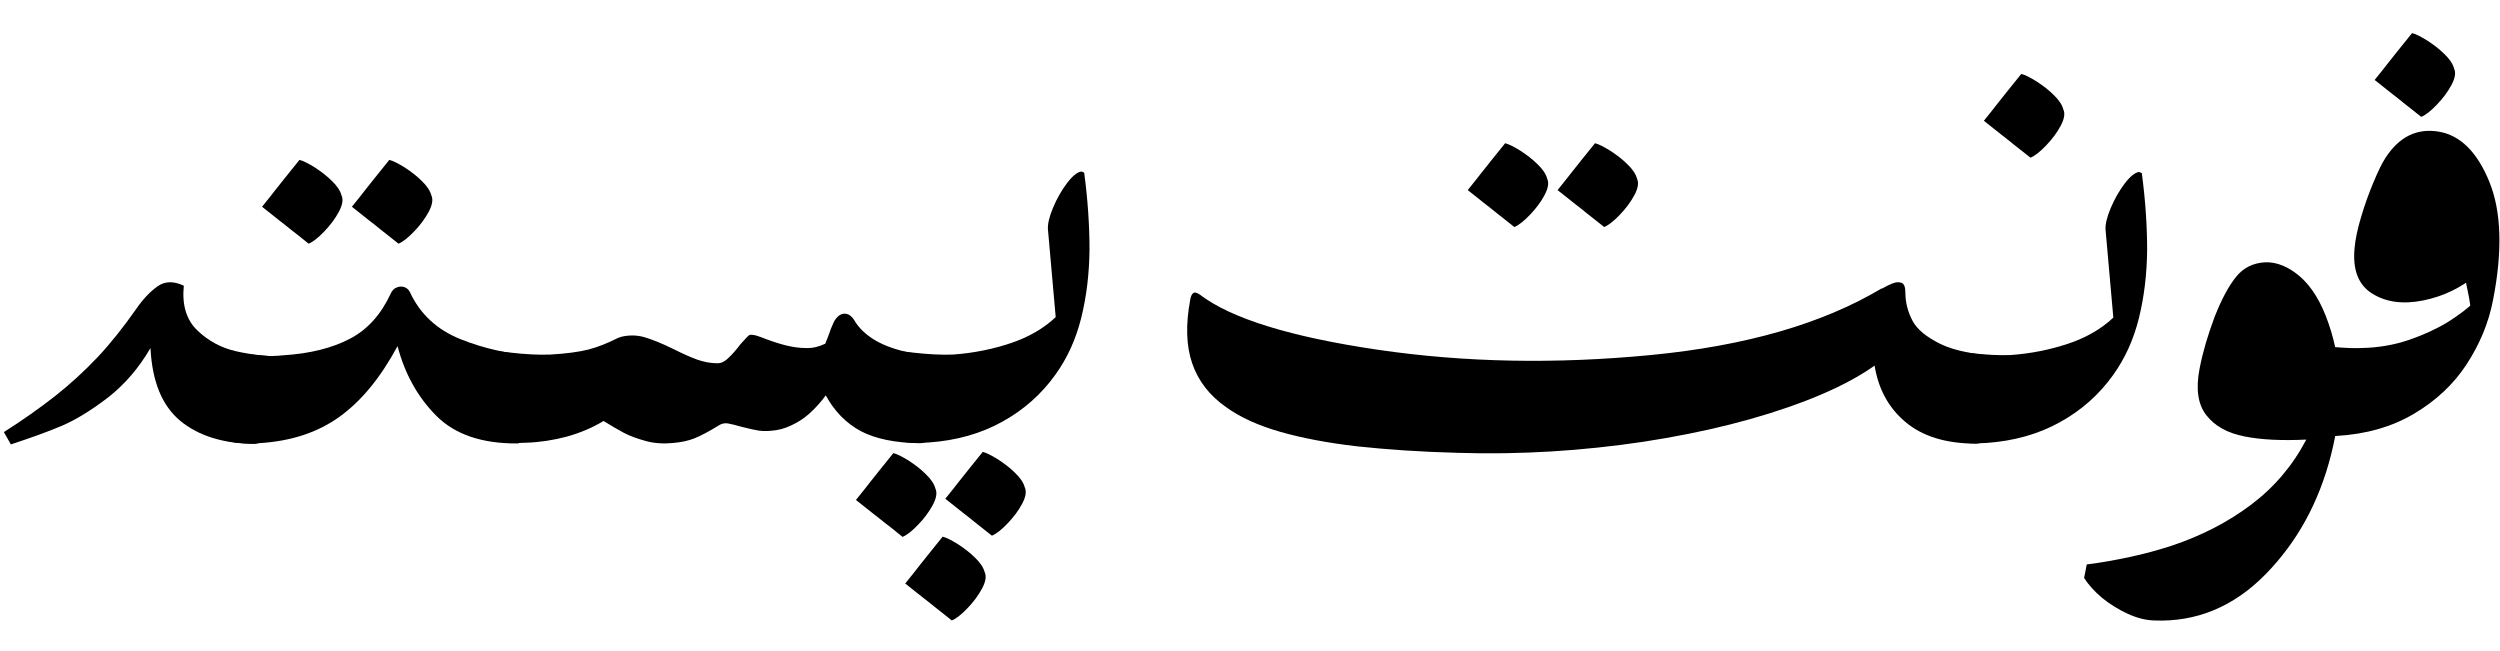 <?xml version="1.0" encoding="utf-8"?>
<!-- Generator: Adobe Illustrator 28.4.1, SVG Export Plug-In . SVG Version: 6.00 Build 0)  -->
<svg version="1.1" id="Layer_1" xmlns="http://www.w3.org/2000/svg" xmlns:xlink="http://www.w3.org/1999/xlink" x="0px" y="0px"
	 viewBox="0 0 1035.1 269.7" style="enable-background:new 0 0 1035.1 269.7;" xml:space="preserve">
<g>
	<path d="M74.7,174.3C67.1,168,63,158,62.3,144.1c-4.8,8.3-10.7,15.1-17.6,20.5c-6.9,5.3-13.3,9.2-19.1,11.7
		c-5.9,2.5-12.9,5-21.1,7.7l-2.9-5.1c7.9-5,14.9-10,21.2-14.9c6.2-4.9,12.1-10.3,17.7-16.2c5.5-5.9,10.8-12.6,15.9-19.9
		c2.9-4.2,5.9-7.3,8.9-9.4c3-2.1,6.6-2.2,10.8-0.2c-0.8,8,1.1,14.2,5.6,18.5c4.5,4.3,9.8,7.2,15.9,8.6c6.1,1.4,12.4,2.1,18.7,2.2
		c3.9,0.3,5.5,3.4,5,9.4c-0.5,5.9-2.6,11.9-6.1,17.8c-3.5,6-6.9,9-10.1,9C92.4,183.6,82.3,180.5,74.7,174.3z"/>
	<path d="M223.9,158.2c-0.5,6-1.8,11.7-3.8,17.2c-2,5.5-4,8.2-5.9,8.2c-14.6,0.1-25.8-3.7-33.5-11.4c-7.7-7.7-13.1-17.4-16.1-28.9
		c-7,13-15,22.8-24.1,29.3c-9,6.5-20.1,10.1-33.3,10.9c-9.3,0.5-15.7-0.8-19.2-4c-1.3-1.1-2.3-2.6-2.9-4.5c-0.6-1.9-1-4.1-1.1-6.4
		c-0.1-2.3,0.1-4.8,0.5-7.4c0.6-3.4,1.6-6.5,3-9.1c1.3-2.7,2.9-4.5,4.8-5.6c0.9-0.5,1.9-0.8,3.1-0.7c1.2,0.1,2.9,0.2,5.2,0.6
		c3.4,0.4,6.3,0.7,8.6,0.9c2.3,0.2,5,0.1,8.2-0.2c11-0.7,20.1-3,27.4-6.8c7.3-3.8,12.9-10,16.9-18.6c0.6-1.4,1.5-2.3,2.6-2.7
		c1.1-0.4,2.1-0.5,3.2-0.1c1,0.4,1.7,1,2.2,2c4.2,9.1,11.2,15.6,20.9,19.5c9.7,3.9,20.3,6.3,31.7,7
		C223.8,148.6,224.4,152.2,223.9,158.2z M120.6,95.2c-1.6-1.3-3.2-2.6-4.8-3.8c-1.6-1.3-4-3.2-7.3-5.8c2.6-3.2,4.5-5.6,5.8-7.3
		c1.3-1.7,2.6-3.3,3.9-4.9c1.3-1.6,3.2-4,5.8-7.2c1.6,0.4,3.7,1.5,6.3,3.1c2.6,1.7,5,3.5,7.1,5.6c2.2,2.1,3.5,4.1,4,6
		c0.8,1.7,0.4,4-1.1,6.8c-1.5,2.8-3.5,5.5-6,8.1c-2.5,2.6-4.6,4.3-6.5,5.1C124.7,98.4,122.2,96.4,120.6,95.2z M157.8,95.2
		c-1.6-1.3-3.2-2.6-4.8-3.8c-1.6-1.3-4-3.2-7.3-5.8c2.6-3.2,4.5-5.6,5.8-7.3c1.3-1.7,2.6-3.3,3.9-4.9c1.3-1.6,3.2-4,5.8-7.2
		c1.6,0.4,3.7,1.5,6.3,3.1c2.6,1.7,5,3.5,7.1,5.6c2.2,2.1,3.5,4.1,4,6c0.8,1.7,0.4,4-1.1,6.8c-1.5,2.8-3.5,5.5-6,8.1
		c-2.5,2.6-4.6,4.3-6.5,5.1C161.8,98.4,159.4,96.4,157.8,95.2z"/>
	<path d="M397.2,156.7c-0.5,5.9-2.6,11.9-6.1,17.8c-3.6,6-6.9,9-10.2,9c-10.2-0.1-18.4-1.8-24.5-5c-6.1-3.3-10.9-8.2-14.5-14.8
		c-1.9,2.6-3.9,4.8-5.8,6.6c-1.9,1.9-4,3.4-6.1,4.6c-3,1.7-5.9,2.8-8.6,3.2c-2.7,0.4-5.1,0.5-7.1,0.2c-2-0.3-4.5-0.9-7.3-1.6
		c-2.5-0.7-4.4-1.2-5.7-1.4c-1.3-0.2-2.6,0.1-3.8,0.9c-4.2,2.6-7.5,4.3-10,5.3c-2.5,1-5.4,1.6-8.7,1.9c-4,0.4-7.8,0.2-11.4-0.8
		c-3.6-1-6.7-2.1-9.3-3.5c-2.6-1.4-5.3-3-8.2-4.8c-4.8,2.9-9.9,5-15.3,6.5c-5.3,1.4-10.9,2.3-16.6,2.5c-4.5,0.2-8.4,0.1-11.6-0.5
		c-3.2-0.5-5.7-1.7-7.7-3.4c-1.4-1.2-2.5-2.7-3.2-4.5c-0.7-1.8-1.1-4-1.1-6.6c0-2.6,0.4-5.6,1.3-9c0.9-3.7,1.9-6.6,3-8.6
		c1.1-2,2.5-3.4,4.1-4.4c0.9-0.5,1.9-0.8,3.1-0.8c1.2,0,3,0.2,5.5,0.5c6.2,0.7,11.7,1,16.5,0.8c6.7-0.4,11.9-1.1,15.8-2.1
		c3.8-1,7.9-2.6,12.2-4.8l1.5-0.5c3.1-0.7,6.2-0.7,9.4,0.2c3.1,0.9,7.1,2.5,12,4.9c3.8,1.9,7.1,3.4,9.9,4.4c2.8,1,5.6,1.5,8.4,1.5
		c1.5,0,3-0.7,4.5-2.2c1.5-1.4,3.2-3.3,5-5.7c2-2.3,3.3-3.6,3.7-3.8c0.5-0.2,1.5-0.1,2.7,0.2c1.3,0.4,2.7,0.9,4.2,1.5
		c3.2,1.2,6.1,2.1,8.6,2.7c2.5,0.6,5.2,1,8,1c2.8,0.1,5.4-0.6,7.9-1.8c0.3-0.9,0.6-1.5,0.7-1.8c0.2-0.4,0.4-1,0.7-1.8
		c0.6-1.8,1.3-3.6,2.1-5.3c0.6-1.3,1.5-2.2,2.4-2.9c1-0.6,2-0.8,3.1-0.5c1.1,0.3,2,1.1,2.9,2.4l0.6,1c1.7,2.6,4.1,4.9,7.2,6.9
		c3.1,2,7.1,3.7,12.2,5c5.1,1.3,11.1,2,18.3,2.1C396,147.6,397.8,150.8,397.2,156.7z"/>
	<path d="M373.1,182.8c-3.2-0.5-5.7-1.7-7.7-3.4c-2.4-2-3.7-5.4-4-10.1c-0.3-4.7,0.4-9.3,2-13.9c1.6-4.6,3.7-7.6,6.1-9.1
		c0.9-0.5,1.9-0.8,3.1-0.8c1.2,0,3,0.2,5.5,0.5c6.2,0.7,11.7,1,16.5,0.8c8.4-0.6,16.3-2.2,23.8-4.7c7.5-2.5,13.7-6.1,18.7-10.8
		l-3.2-36.2c-0.2-2.2,0.5-5.3,2.1-9.1c1.6-3.8,3.6-7.3,5.8-10.2c2.3-3,4.3-4.6,6-4.8l1.1,0.5c1.5,11.3,2.2,21.9,2.2,31.8
		c-0.1,9.9-1.2,19.3-3.4,28.2c-2.2,8.9-5.8,16.8-10.7,23.6c-5.8,8.1-13.1,14.6-22,19.5c-8.8,4.9-19,7.8-30.4,8.6
		C380.1,183.5,376.2,183.4,373.1,182.8z M366.5,216.6c-1.6-1.3-3.2-2.6-4.8-3.8c-1.6-1.3-4-3.2-7.3-5.8c2.6-3.2,4.5-5.6,5.8-7.3
		c1.3-1.7,2.6-3.3,3.9-4.9c1.3-1.6,3.2-4,5.8-7.2c1.6,0.4,3.7,1.5,6.3,3.1c2.6,1.7,5,3.5,7.1,5.6c2.2,2.1,3.5,4.1,4,6
		c0.8,1.7,0.4,4-1.1,6.8c-1.5,2.8-3.5,5.5-6,8.1c-2.5,2.6-4.6,4.3-6.5,5.1C370.6,219.8,368.2,217.8,366.5,216.6z M386.9,251.2
		c-1.6-1.3-3.2-2.6-4.8-3.8c-1.6-1.3-4-3.2-7.3-5.8c2.6-3.2,4.5-5.6,5.8-7.3c1.3-1.7,2.6-3.3,3.9-4.9c1.3-1.6,3.2-4,5.8-7.2
		c1.6,0.4,3.7,1.5,6.3,3.1c2.6,1.7,5,3.5,7.1,5.6c2.2,2.1,3.5,4.1,4,6c0.8,1.7,0.4,4-1.1,6.8c-1.5,2.8-3.5,5.5-6,8.1
		c-2.5,2.6-4.6,4.3-6.5,5.1C390.9,254.4,388.5,252.4,386.9,251.2z M403.5,216.1c-1.6-1.3-3.2-2.6-4.8-3.8c-1.6-1.3-4-3.2-7.3-5.8
		c2.6-3.2,4.5-5.6,5.8-7.3c1.3-1.7,2.6-3.3,3.9-4.9c1.3-1.6,3.2-4,5.8-7.2c1.6,0.4,3.7,1.5,6.3,3.1c2.6,1.7,5,3.5,7.1,5.6
		c2.2,2.1,3.5,4.1,4,6c0.8,1.7,0.4,4-1.1,6.8c-1.5,2.8-3.5,5.5-6,8.1c-2.5,2.6-4.6,4.3-6.5,5.1C407.6,219.3,405.2,217.4,403.5,216.1
		z"/>
	<path d="M561.9,184.8c-12.1-1.4-22.7-3.4-31.8-6c-9.1-2.6-16.6-6-22.4-10.2c-6.9-4.8-11.6-10.9-14.1-18.2
		c-2.5-7.3-2.7-16.1-0.8-26.3c0.2-1.3,0.6-2.2,1.2-2.7c0.6-0.5,1.5-0.3,2.8,0.6c13,9.9,37.6,17.5,73.6,22.8s73.7,6,113.1,2.2
		c39.4-3.8,71.2-13,95.6-27.6l9,21.1c-7.8,9.6-21.3,18.1-40.6,25.5c-19.3,7.4-41.6,13-67,16.9c-25.4,3.8-51,5.4-76.7,4.6
		C588,187.1,574,186.1,561.9,184.8z M619.8,88.3c-1.6-1.3-3.2-2.6-4.8-3.8c-1.6-1.3-4-3.2-7.3-5.8c2.6-3.2,4.5-5.6,5.8-7.3
		c1.3-1.7,2.6-3.3,3.9-4.9c1.3-1.6,3.2-4,5.8-7.2c1.6,0.4,3.7,1.5,6.3,3.1c2.6,1.7,5,3.5,7.1,5.6c2.2,2.1,3.5,4.1,4,6
		c0.8,1.7,0.4,4-1.1,6.8c-1.5,2.8-3.5,5.5-6,8.1c-2.5,2.6-4.6,4.3-6.5,5.1C623.9,91.5,621.5,89.6,619.8,88.3z M657,88.3
		c-1.6-1.3-3.2-2.6-4.8-3.8c-1.6-1.3-4-3.2-7.3-5.8c2.6-3.2,4.5-5.6,5.8-7.3c1.3-1.7,2.6-3.3,3.9-4.9c1.3-1.6,3.2-4,5.8-7.2
		c1.6,0.4,3.7,1.5,6.3,3.1c2.6,1.7,5,3.5,7.1,5.6c2.2,2.1,3.5,4.1,4,6c0.8,1.7,0.4,4-1.1,6.8c-1.5,2.8-3.5,5.5-6,8.1
		c-2.5,2.6-4.6,4.3-6.5,5.1C661,91.5,658.6,89.6,657,88.3z M788.9,174.7c-7.1-6-11.3-13.9-12.8-23.7c-1.5-9.8-0.5-20.3,3.1-31.5
		c1.7-1,3.2-1.7,4.5-2.2c1.3-0.5,2.5-0.6,3.6-0.2c1.1,0.4,1.6,1.8,1.6,4c0,4.1,1,7.9,2.9,11.6c1.9,3.7,5.9,6.9,11.8,9.8
		c5.9,2.8,14.4,4.5,25.5,5c4,0.3,5.7,3.4,5.2,9.4c-0.5,5.9-2.6,11.9-6.1,17.8c-3.6,6-6.9,9-10.2,9
		C805.6,183.6,796,180.7,788.9,174.7z"/>
	<path d="M811,183c-3.2-0.5-5.7-1.7-7.7-3.4c-2.4-2-3.7-5.4-4-10.1c-0.3-4.7,0.4-9.3,2-13.9c1.6-4.6,3.7-7.6,6.1-9.1
		c0.9-0.5,1.9-0.8,3.1-0.8c1.2,0,3,0.2,5.5,0.5c6.2,0.7,11.7,1,16.5,0.8c8.4-0.6,16.3-2.2,23.8-4.7c7.5-2.5,13.7-6.1,18.7-10.8
		l-3.2-36.2c-0.2-2.2,0.5-5.3,2.1-9.1c1.6-3.8,3.6-7.3,5.8-10.2c2.3-3,4.3-4.6,6-4.8l1.1,0.5c1.5,11.3,2.2,21.9,2.2,31.8
		c-0.1,9.9-1.2,19.3-3.4,28.2c-2.2,8.9-5.8,16.8-10.7,23.6c-5.8,8.1-13.1,14.6-22,19.5c-8.8,4.9-19,7.8-30.4,8.6
		C818.1,183.7,814.2,183.5,811,183z M833.5,59.6c-1.6-1.3-3.2-2.6-4.8-3.8c-1.6-1.3-4-3.2-7.3-5.8c2.6-3.2,4.5-5.6,5.8-7.3
		c1.3-1.7,2.6-3.3,3.9-4.9c1.3-1.6,3.2-4,5.8-7.2c1.6,0.4,3.7,1.5,6.3,3.1c2.6,1.7,5,3.5,7.1,5.6c2.2,2.1,3.5,4.1,4,6
		c0.8,1.7,0.4,4-1.1,6.8c-1.5,2.8-3.5,5.5-6,8.1c-2.5,2.6-4.6,4.3-6.5,5.1C837.6,62.8,835.2,60.9,833.5,59.6z"/>
	<path d="M880.9,254.1c-3.9-1.8-7.4-4-10.6-6.6c-3.2-2.7-5.6-5.4-7.4-8.2l1.1-5.6c5.8-0.7,11.8-1.8,17.9-3.1
		c6.1-1.3,11.8-2.9,17.1-4.6c12.3-4.1,23.3-9.7,33-17c9.7-7.3,17.3-16.3,22.9-27c-10,0.5-18.6,0.1-25.6-1.3
		c-7.1-1.4-12.3-4.3-15.8-8.8c-3.5-4.5-4.4-10.9-2.8-19.2c1.3-6.8,3.4-13.9,6.2-21.4c2.9-7.4,5.9-13,9.1-16.9
		c3-3.6,6.9-5.5,11.8-5.8c4.8-0.2,9.7,1.8,14.5,5.9c4.8,4.2,8.8,10.6,11.8,19.4c5.7,16.3,6.1,34.4,1.1,54.2
		c-5,19.8-14.1,36.4-27.3,49.8c-13.2,13.4-28.6,19.7-46,19C888.5,256.8,884.8,255.9,880.9,254.1z"/>
	<path d="M955.9,180.1c-3.2-0.5-5.7-1.7-7.7-3.4c-2.4-2-3.7-5.4-4-10.1c-0.3-4.7,0.4-9.3,2-13.9c1.6-4.6,3.7-7.6,6.1-9.1
		c0.9-0.5,1.9-0.8,3.2-0.8c1.2,0,3.4,0.2,6.4,0.5c2,0.2,4.4,0.4,7.2,0.6c2.7,0.2,5.5,0.3,8.3,0.2c7-0.1,13.6-1.2,19.8-3.3
		c6.2-2.1,11.6-4.6,16.2-7.4c4.6-2.9,8.5-5.8,11.5-8.8l-1.8,7.4c0-0.6,0-1.3,0-1.9c-0.1-2.5-0.5-5.4-1.2-8.8c-0.7-3.4-1.3-6.4-1.9-9
		l5.5,1.4c-6.4,5.4-13.8,9-22.2,10.7c-8.5,1.7-15.5,0.7-21.2-2.9c-5.7-3.6-8.1-9.9-7.2-18.9c0.3-3.5,1.2-7.8,2.7-12.8
		c1.5-5,3.2-9.8,5.1-14.3c1.9-4.5,3.5-7.9,4.9-10c5.7-8.9,13.1-12.5,22.1-11c9,1.5,16,8.5,21,20.8s5.5,28.7,1.5,49
		c-1.8,9.4-5.5,18.2-10.9,26.5c-5.4,8.3-12.7,15.1-21.8,20.5c-9.1,5.4-19.8,8.5-32.2,9.2C963,180.8,959.1,180.7,955.9,180.1z
		 M995.3,42.7c-1.6-1.3-3.2-2.6-4.8-3.8c-1.6-1.3-4-3.2-7.3-5.8c2.6-3.2,4.5-5.6,5.8-7.3c1.3-1.7,2.6-3.3,3.9-4.9
		c1.3-1.6,3.2-4,5.8-7.2c1.6,0.4,3.7,1.5,6.3,3.1c2.6,1.7,5,3.5,7.1,5.6c2.2,2.1,3.5,4.1,4,6c0.8,1.7,0.4,4-1.1,6.8
		c-1.5,2.8-3.5,5.5-6,8.1c-2.5,2.6-4.6,4.3-6.5,5.1C999.4,45.9,997,44,995.3,42.7z"/>
</g>
</svg>
